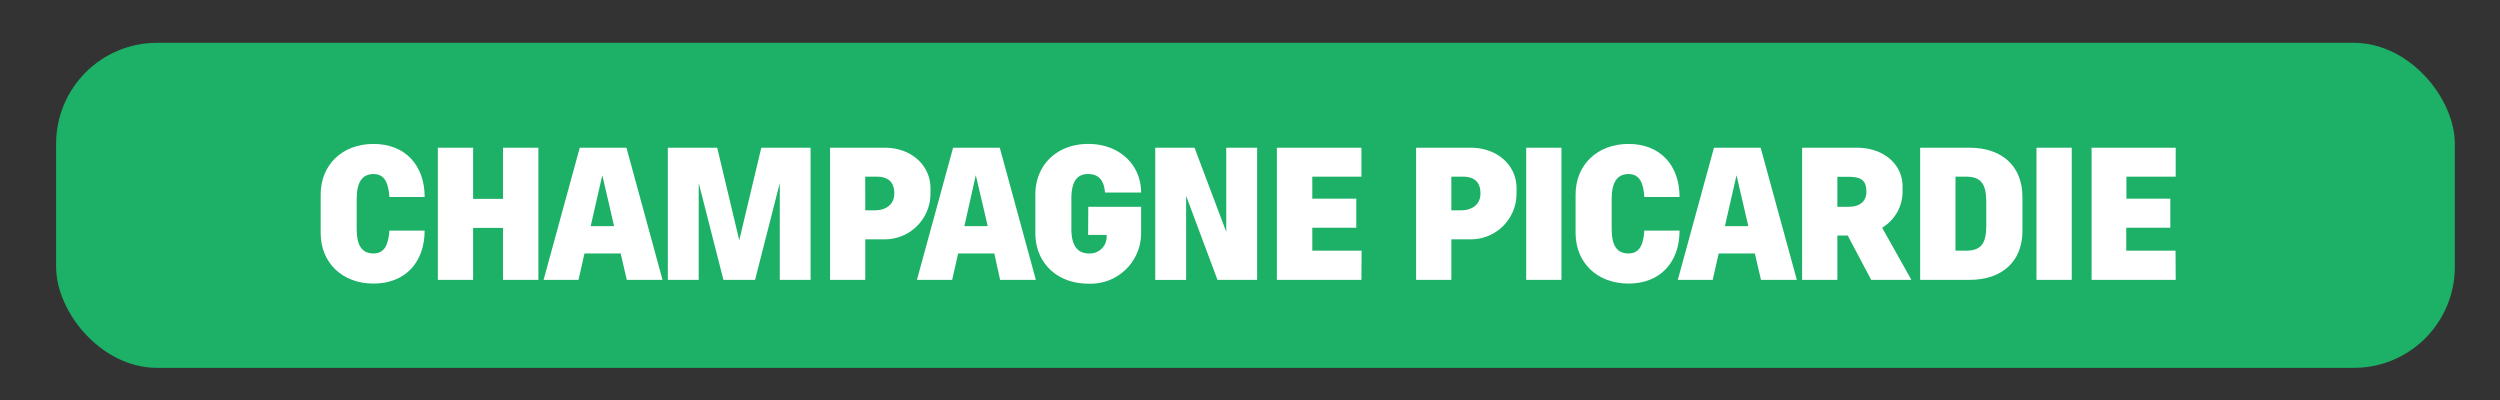 <?xml version="1.0" encoding="UTF-8"?>
<svg xmlns="http://www.w3.org/2000/svg" id="Calque_1" data-name="Calque 1" viewBox="0 0 297.19 47.55">
  <rect x="0" y="0" width="297.19" height="47.55" fill="#333333" stroke="none"/>
  <defs>
    <style>.cls-1{fill:#1cb166;}.cls-2{fill:#fff;}</style>
  </defs>
  <title>fPlan de travail 1</title>
  <rect class="cls-1" x="6.67" y="5.09" width="285.15" height="38.64" rx="12" ry="12"></rect>
  <path class="cls-2" d="M50.48,27.41c0,3.77-2.31,6.3-6.08,6.3s-6.28-2.53-6.28-6V23.11c0-3.45,2.51-6,6.28-6s6.08,2.54,6.08,6.31H46.29c-.11-1.68-.57-2.73-1.89-2.73s-2,.95-2,2.94V27.2c0,2,.63,2.93,2,2.93s1.78-1.15,1.89-2.72Z"></path>
  <path class="cls-2" d="M59.8,27.09H56.24v6.18H52.05V17.56h4.19v6.08H59.8V17.56H64V33.27H59.8Z"></path>
  <path class="cls-2" d="M73.78,30.13h-4.3l-.71,3.14H64.62l4.3-15.71h5.55l4.29,15.71H74.51Zm-3.56-3.25H73l-1.4-6.05Z"></path>
  <path class="cls-2" d="M86,33.27,83.06,21.75V33.27H79.39V17.56h5.87l2.62,11,2.62-11h5.86V33.27H92.7V21.75L89.76,33.27Z"></path>
  <path class="cls-2" d="M102.86,33.27H98.67V17.56h6.5c3.12,0,5.44,2.05,5.44,4.82V23a5.43,5.43,0,0,1-5.55,5.45h-2.2Zm0-8.27H104c1.3,0,2.31-.67,2.31-2s-.69-2-2.1-2h-1.36Z"></path>
  <path class="cls-2" d="M118.2,30.13h-4.3l-.71,3.14H109l4.3-15.71h5.55l4.29,15.71h-4.25Zm-3.56-3.25h2.78L116,20.83Z"></path>
  <path class="cls-2" d="M129.37,24.58h6.28v3.14a6,6,0,0,1-6.28,6c-3.77,0-6.29-2.53-6.29-6V23.11c0-3.45,2.52-6,6.29-6s6.28,2.54,6.28,5.78h-4.29c-.11-1.3-.63-2.2-2-2.2s-2,.95-2,2.94V27.2c0,2,.73,2.93,2.09,2.93a2,2,0,0,0,2.1-2.2h-2.2Z"></path>
  <path class="cls-2" d="M141,23.28v10h-3.67V17.56H142l3.77,10v-10h3.67V33.27h-4.71Z"></path>
  <path class="cls-2" d="M161.84,33.27H151.79V17.56h10.05V21H156v2.62h5.23v3.45H156v2.73h5.86Z"></path>
  <path class="cls-2" d="M172.53,33.27h-4.19V17.56h6.49c3.13,0,5.45,2.05,5.45,4.82V23a5.43,5.43,0,0,1-5.55,5.45h-2.2Zm0-8.27h1.15c1.3,0,2.31-.67,2.31-2s-.7-2-2.1-2h-1.36Z"></path>
  <path class="cls-2" d="M181.43,17.56h4.19V33.27h-4.19Z"></path>
  <path class="cls-2" d="M199.66,27.41c0,3.77-2.3,6.3-6.07,6.3s-6.29-2.53-6.29-6V23.11c0-3.45,2.52-6,6.29-6s6.07,2.54,6.07,6.31h-4.19c-.1-1.68-.56-2.73-1.88-2.73s-2,.95-2,2.94V27.2c0,2,.62,2.93,2,2.93s1.78-1.15,1.88-2.72Z"></path>
  <path class="cls-2" d="M208.61,30.13h-4.3l-.71,3.14h-4.15l4.3-15.71h5.55l4.3,15.71h-4.26Zm-3.56-3.25h2.78l-1.4-6.05Z"></path>
  <path class="cls-2" d="M218.42,33.27h-4.19V17.56h6.49c3.25,0,5.45,2,5.45,4.61v.63a5,5,0,0,1-2.43,4.27l3.48,6.2h-4.78L219.65,28h-1.23Zm0-8.69h1.36c1.4,0,2.09-.73,2.09-1.78,0-1.26-.52-1.78-2.09-1.78h-1.36Z"></path>
  <path class="cls-2" d="M234.13,33.27h-5.87V17.56h5.87c3.77,0,6.29,2.1,6.29,5.87v4C240.42,31.18,237.9,33.27,234.13,33.27ZM233.71,21h-1.25v8.8h1.25c1.78,0,2.41-.84,2.41-2.94V24C236.12,21.86,235.49,21,233.71,21Z"></path>
  <path class="cls-2" d="M242.09,17.56h4.19V33.27h-4.19Z"></path>
  <path class="cls-2" d="M258.64,33.27h-10V17.56h10V21h-5.86v2.62H258v3.45h-5.24v2.73h5.86Z"></path>
</svg>
